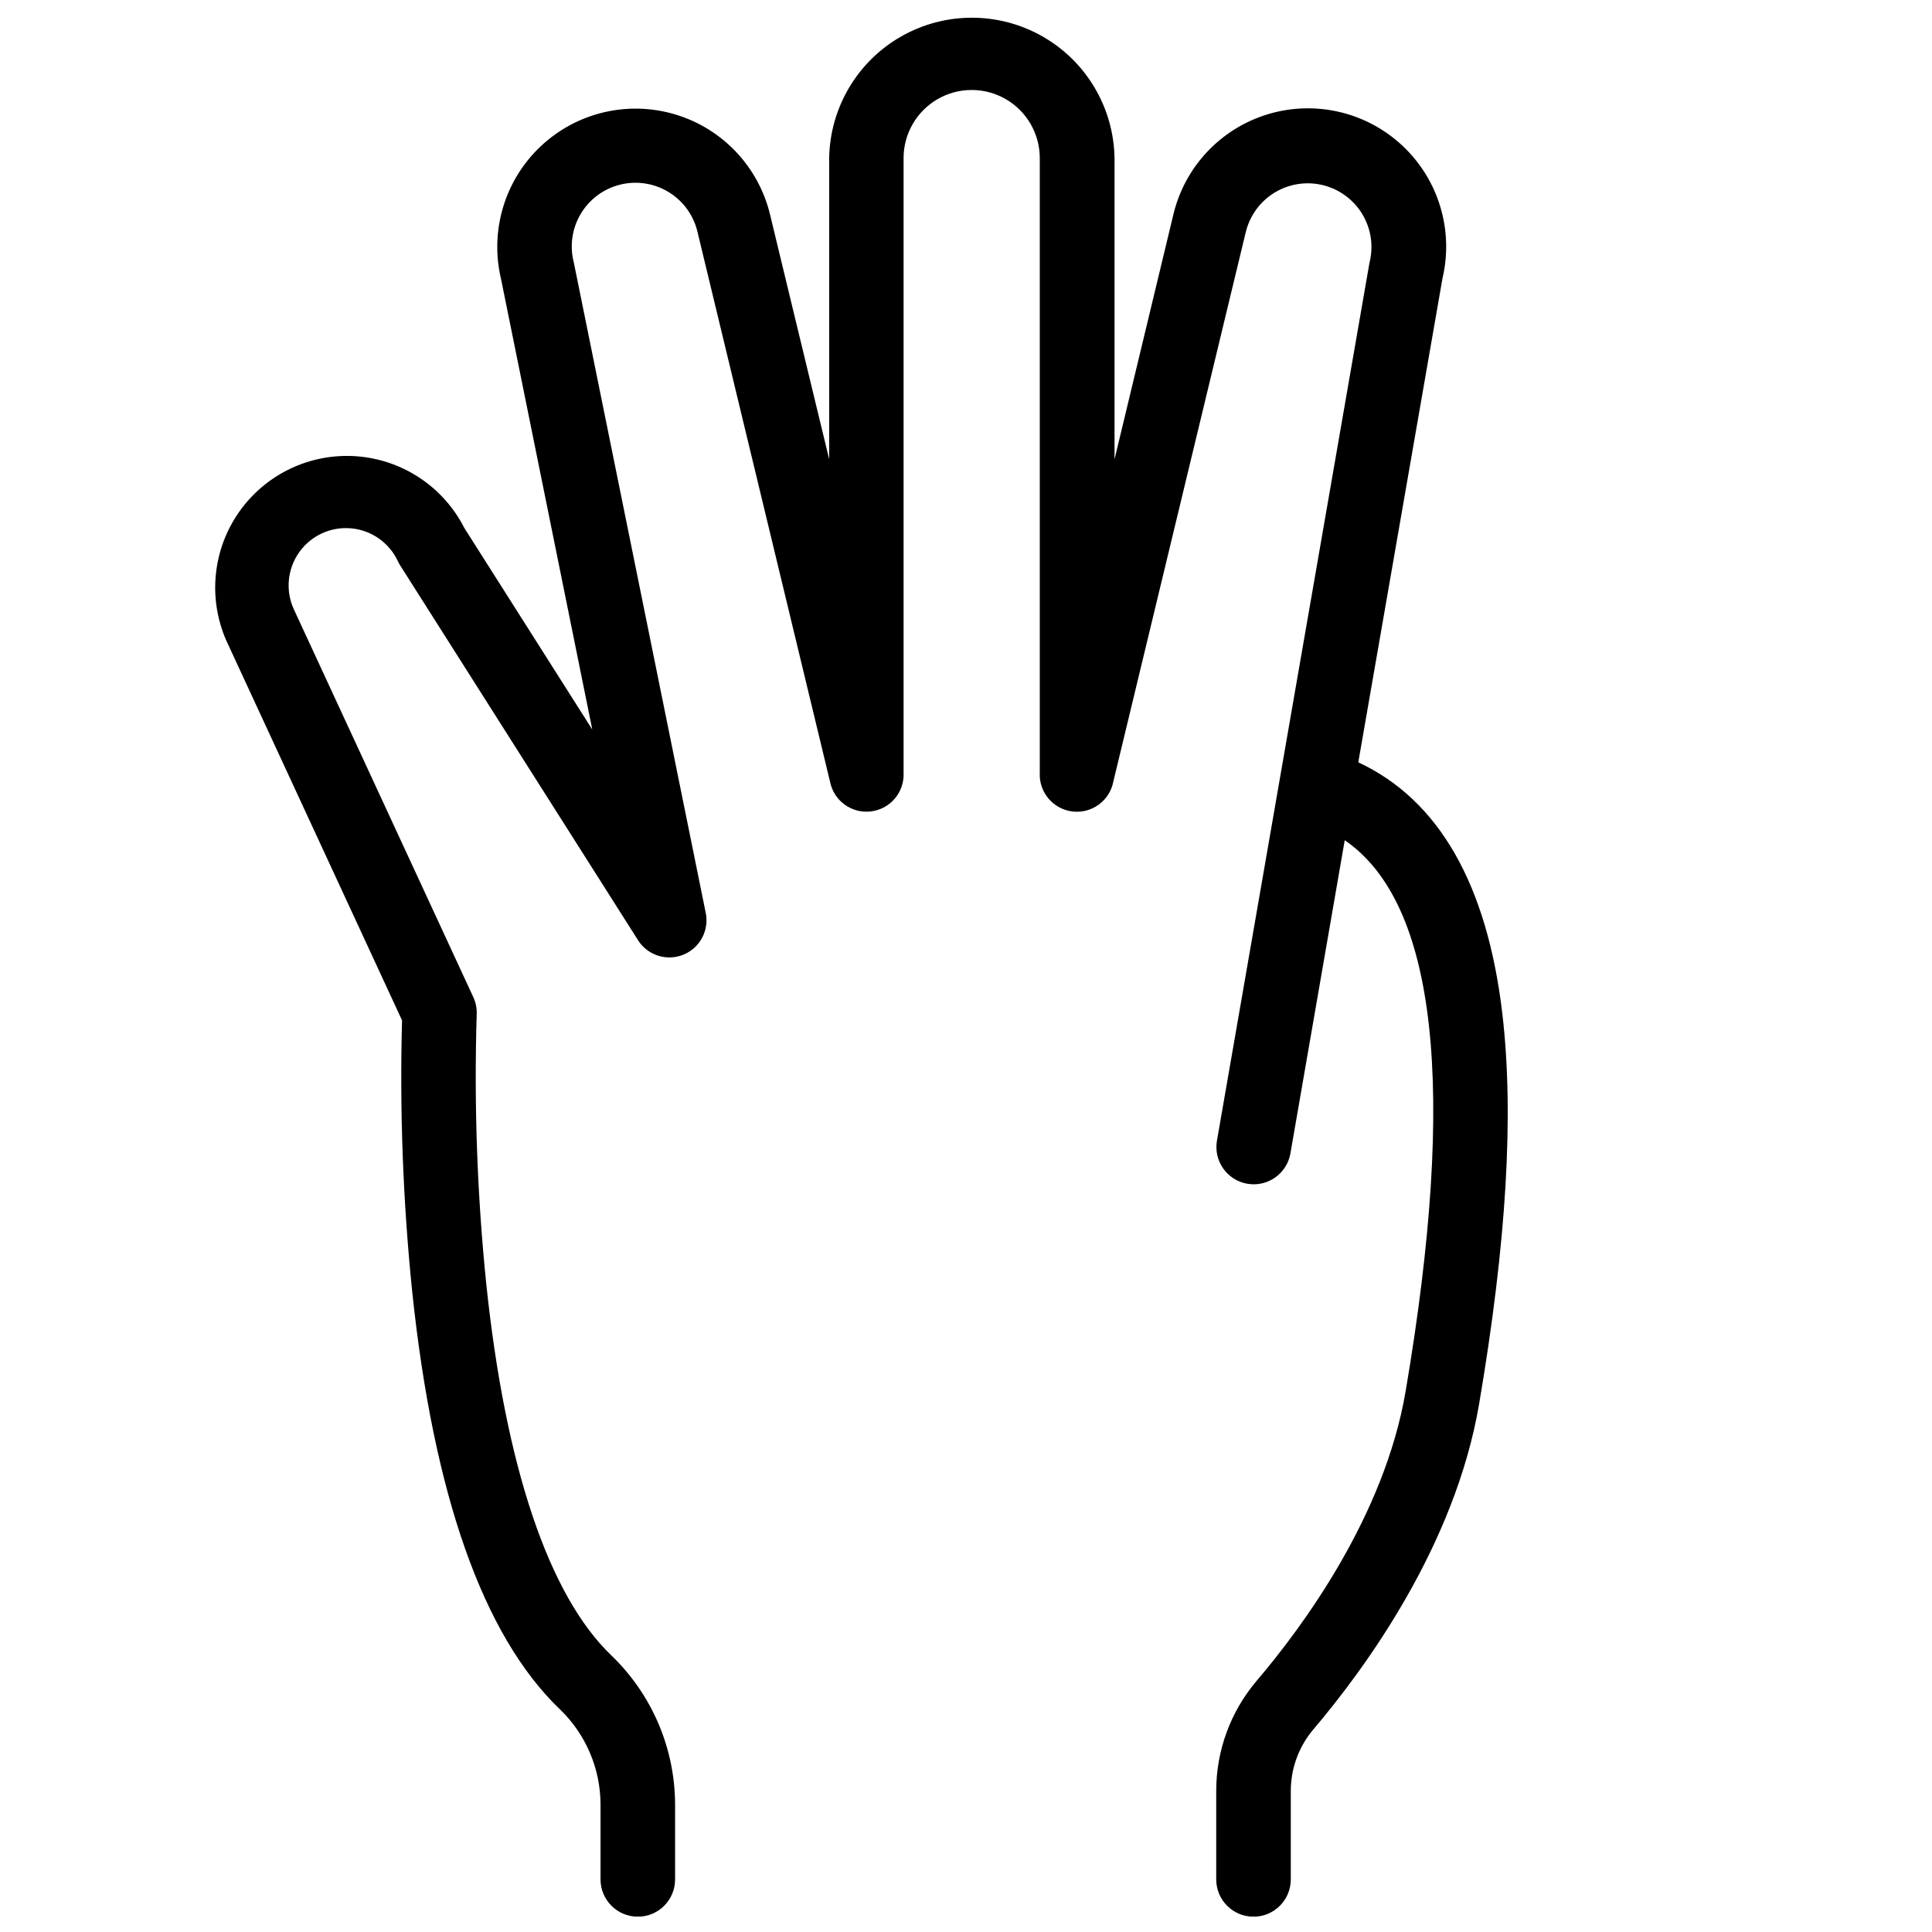 <?xml version="1.0" encoding="UTF-8"?>
<!-- Uploaded to: SVG Repo, www.svgrepo.com, Generator: SVG Repo Mixer Tools -->
<svg width="800px" height="800px" version="1.1" viewBox="144 144 512 512" xmlns="http://www.w3.org/2000/svg">
 <defs>
  <clipPath id="a">
   <path d="m201 148.09h343v503.81h-343z"/>
  </clipPath>
 </defs>
 <g clip-path="url(#a)">
  <path d="m542.14 412.67c-4.035-34.34-16.867-56.727-38.18-66.648l22.309-128.24c3.012-12.742-1.004-26.121-10.535-35.102-9.527-8.977-23.125-12.191-35.664-8.43-12.539 3.766-22.121 13.934-25.133 26.676l-15.574 64.785v-79.812c-0.215-13.363-7.469-25.621-19.078-32.238-11.613-6.621-25.855-6.621-37.465 0-11.609 6.617-18.863 18.875-19.078 32.238v79.812l-15.656-64.785c-3.043-12.738-12.648-22.883-25.199-26.617-12.551-3.734-26.141-0.488-35.652 8.516-9.508 9.004-13.492 22.398-10.449 35.133l24.176 119.38-33.926-53.449c-5.555-10.906-16.41-18.105-28.617-18.977-12.203-0.871-23.973 4.711-31.02 14.715s-8.34 22.965-3.41 34.164l46.555 100.61v0.004c-0.645 23.898 0.246 47.816 2.664 71.605 5.648 54.121 18.812 91.422 39.113 110.92l0.004-0.004c6.871 6.586 10.777 15.676 10.824 25.191v19.945c0 5.457 4.422 9.879 9.879 9.879 5.457 0 9.879-4.422 9.879-9.879v-19.945c-0.066-14.902-6.18-29.141-16.934-39.457-16.57-15.902-28.023-49.949-33.113-98.461-2.414-23.703-3.258-47.535-2.527-71.352 0.074-1.578-0.234-3.156-0.898-4.594l-47.535-102.72c-2.285-4.922-1.77-10.691 1.348-15.129 3.121-4.441 8.371-6.879 13.777-6.394 5.402 0.48 10.141 3.809 12.426 8.73 0.184 0.395 0.395 0.773 0.629 1.141l62.879 99.078c2.492 4.141 7.621 5.859 12.105 4.059 4.481-1.805 6.992-6.598 5.922-11.309l-34.863-171.88c0-0.117-0.059-0.234-0.078-0.355-1.113-4.375-0.426-9.012 1.906-12.875 2.328-3.867 6.109-6.637 10.496-7.695 4.391-1.059 9.02-0.32 12.855 2.059 3.836 2.375 6.562 6.191 7.566 10.59l35.109 145.63c1.004 5.039 5.711 8.457 10.812 7.852 5.102-0.605 8.879-5.031 8.672-10.164v-162.98c0-6.445 3.441-12.406 9.023-15.629 5.582-3.223 12.465-3.223 18.047 0 5.582 3.223 9.023 9.184 9.023 15.629v162.93c-0.242 5.156 3.543 9.621 8.672 10.227 5.125 0.609 9.848-2.848 10.82-7.914l35.098-145.63h0.004c1.414-5.867 5.852-10.531 11.637-12.238 5.789-1.707 12.047-0.199 16.418 3.961 4.375 4.156 6.195 10.332 4.781 16.195-0.051 0.207-0.098 0.414-0.129 0.621l-40.344 232.23c-0.938 5.375 2.66 10.492 8.035 11.43s10.492-2.66 11.43-8.035l14.395-83c24.344 16.648 29.785 65.664 16.137 146.03-5.598 32.965-27.148 62.258-39.496 76.754v-0.004c-6.91 8.148-10.703 18.488-10.699 29.176v23.438c0 5.457 4.426 9.879 9.883 9.879 5.453 0 9.879-4.422 9.879-9.879v-23.41c-0.004-5.996 2.121-11.797 6-16.371 13.656-16.078 37.531-48.648 43.918-86.277 7.269-42.816 9.277-76.645 6.148-103.33z"/>
 </g>
</svg>